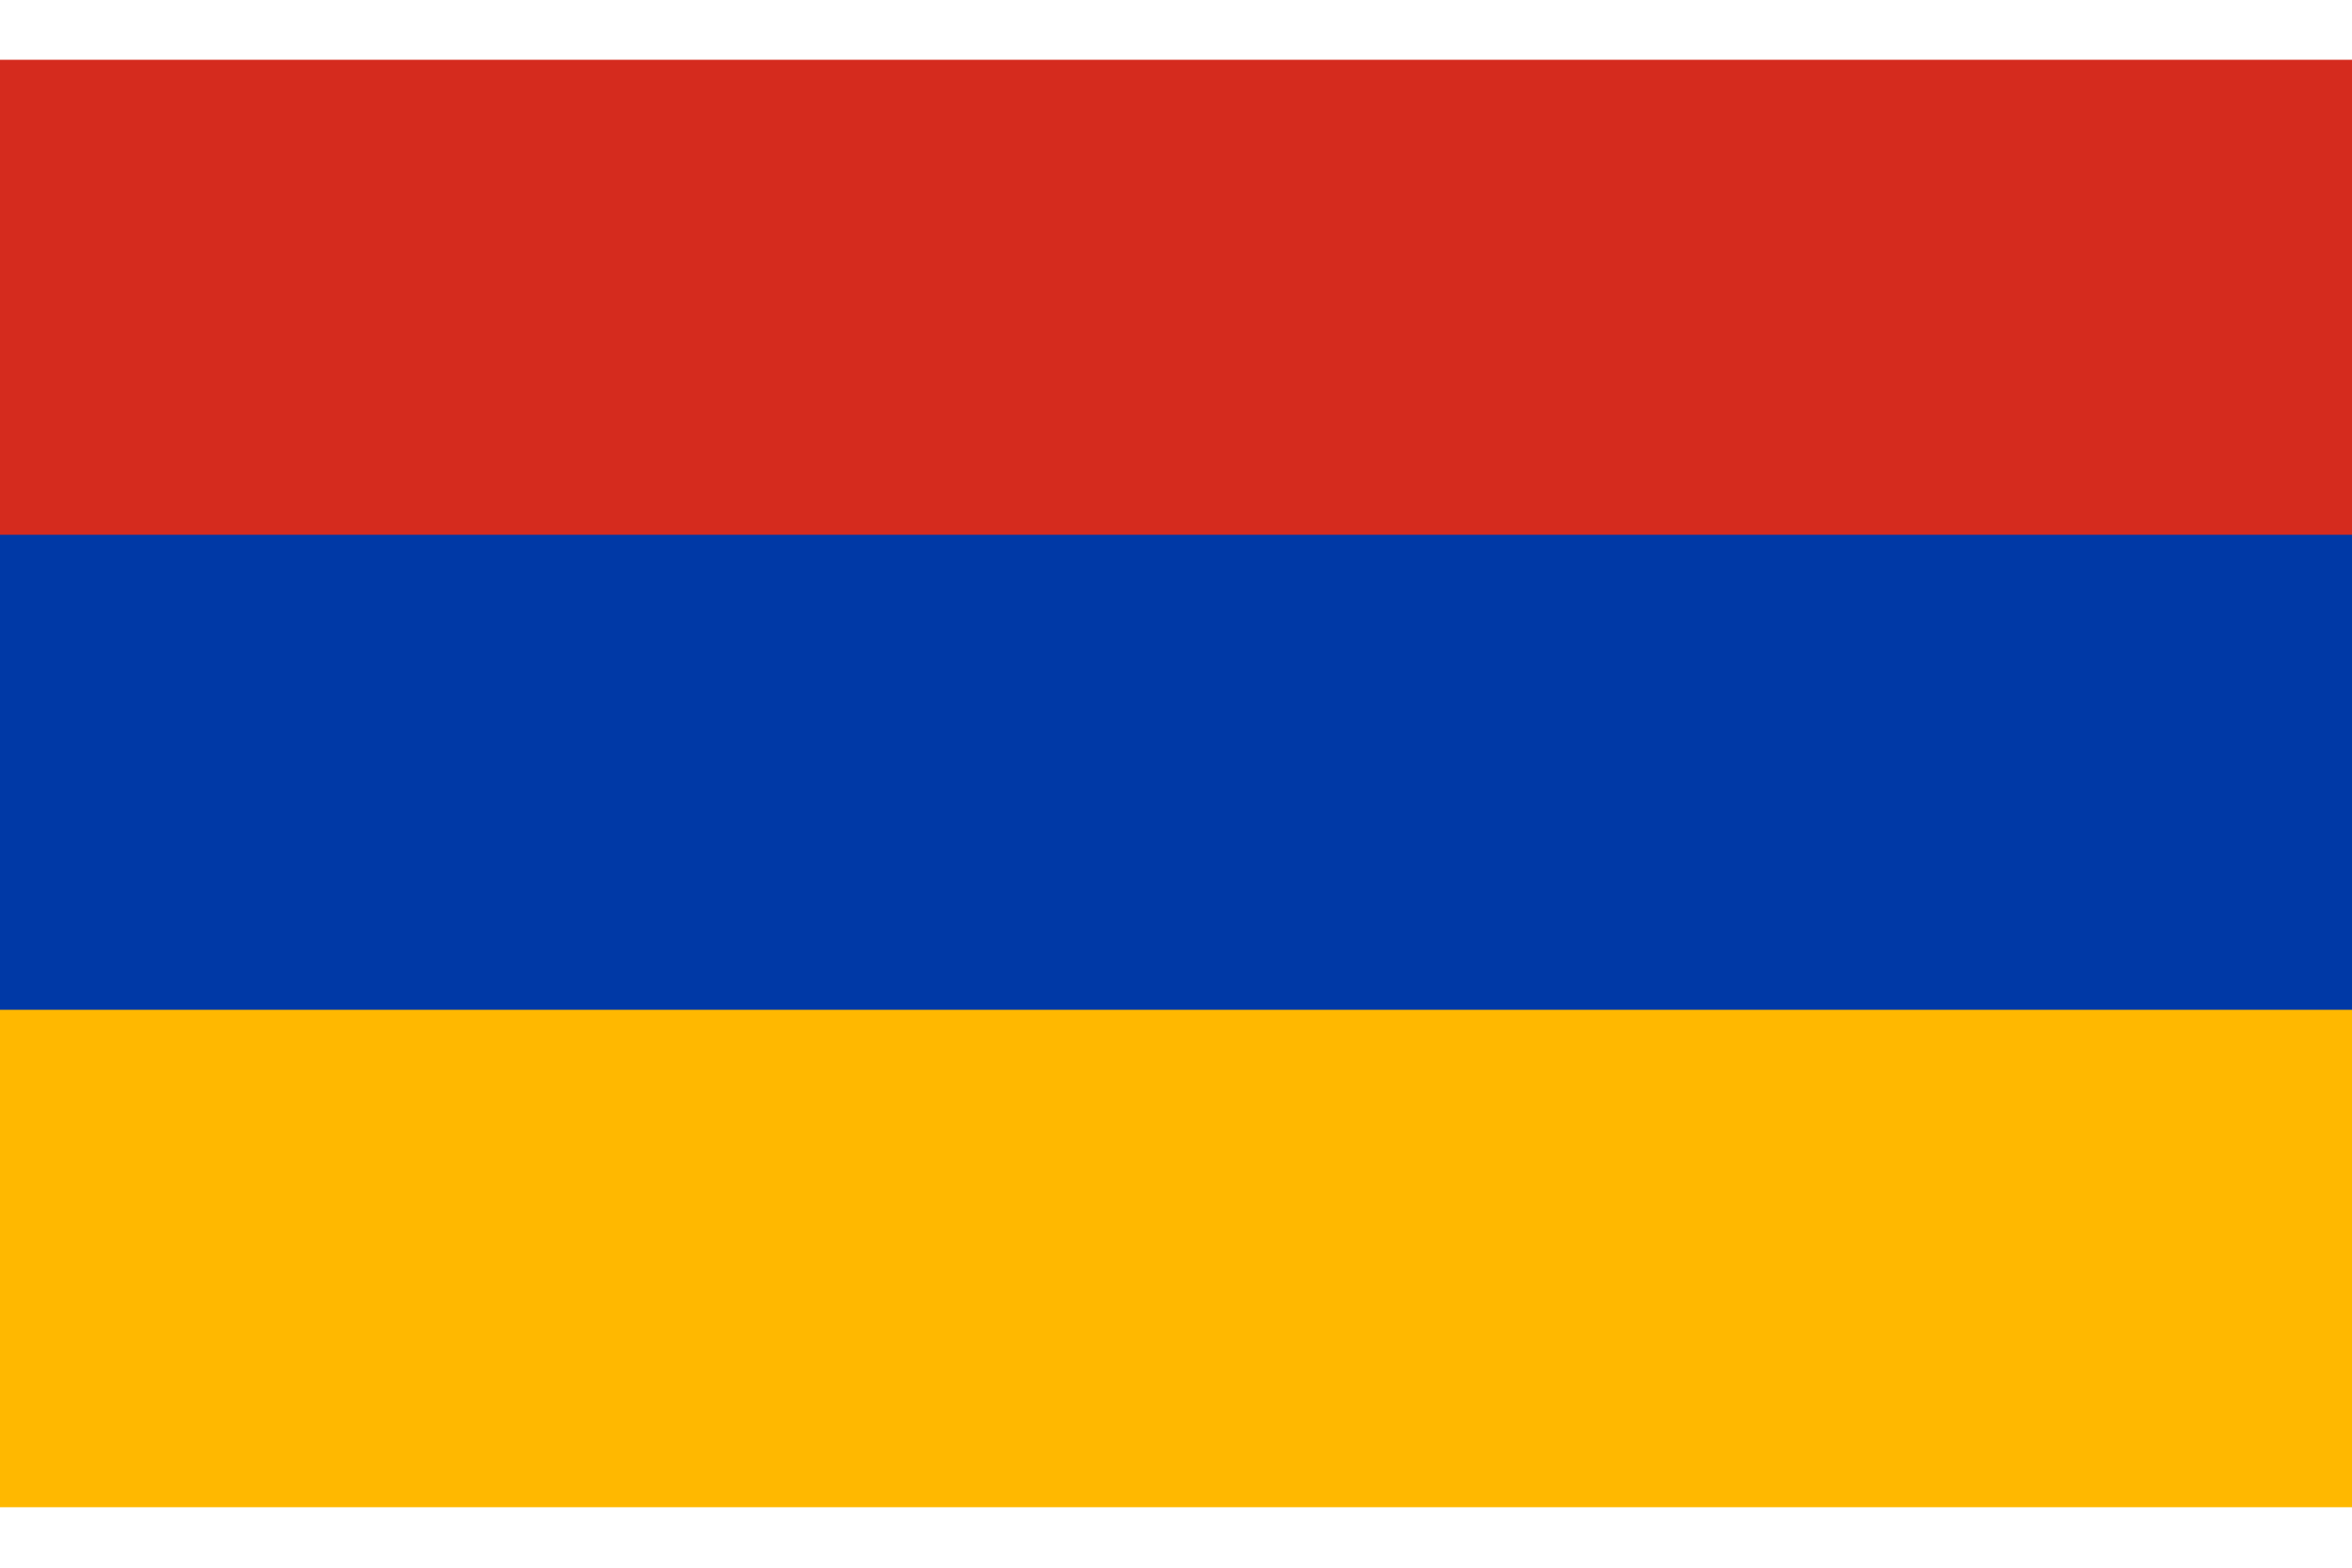 <svg width="24" height="16" viewBox="0 0 24 16" fill="none" xmlns="http://www.w3.org/2000/svg">
<path d="M24 0.61H0V7.883H24V0.61Z" fill="#D52B1E"/>
<path d="M24 8.11H0V15.383H24V8.11Z" fill="#FFB800"/>
<path d="M24 5.458H0V10.306H24V5.458Z" fill="#0039A6"/>
</svg>
